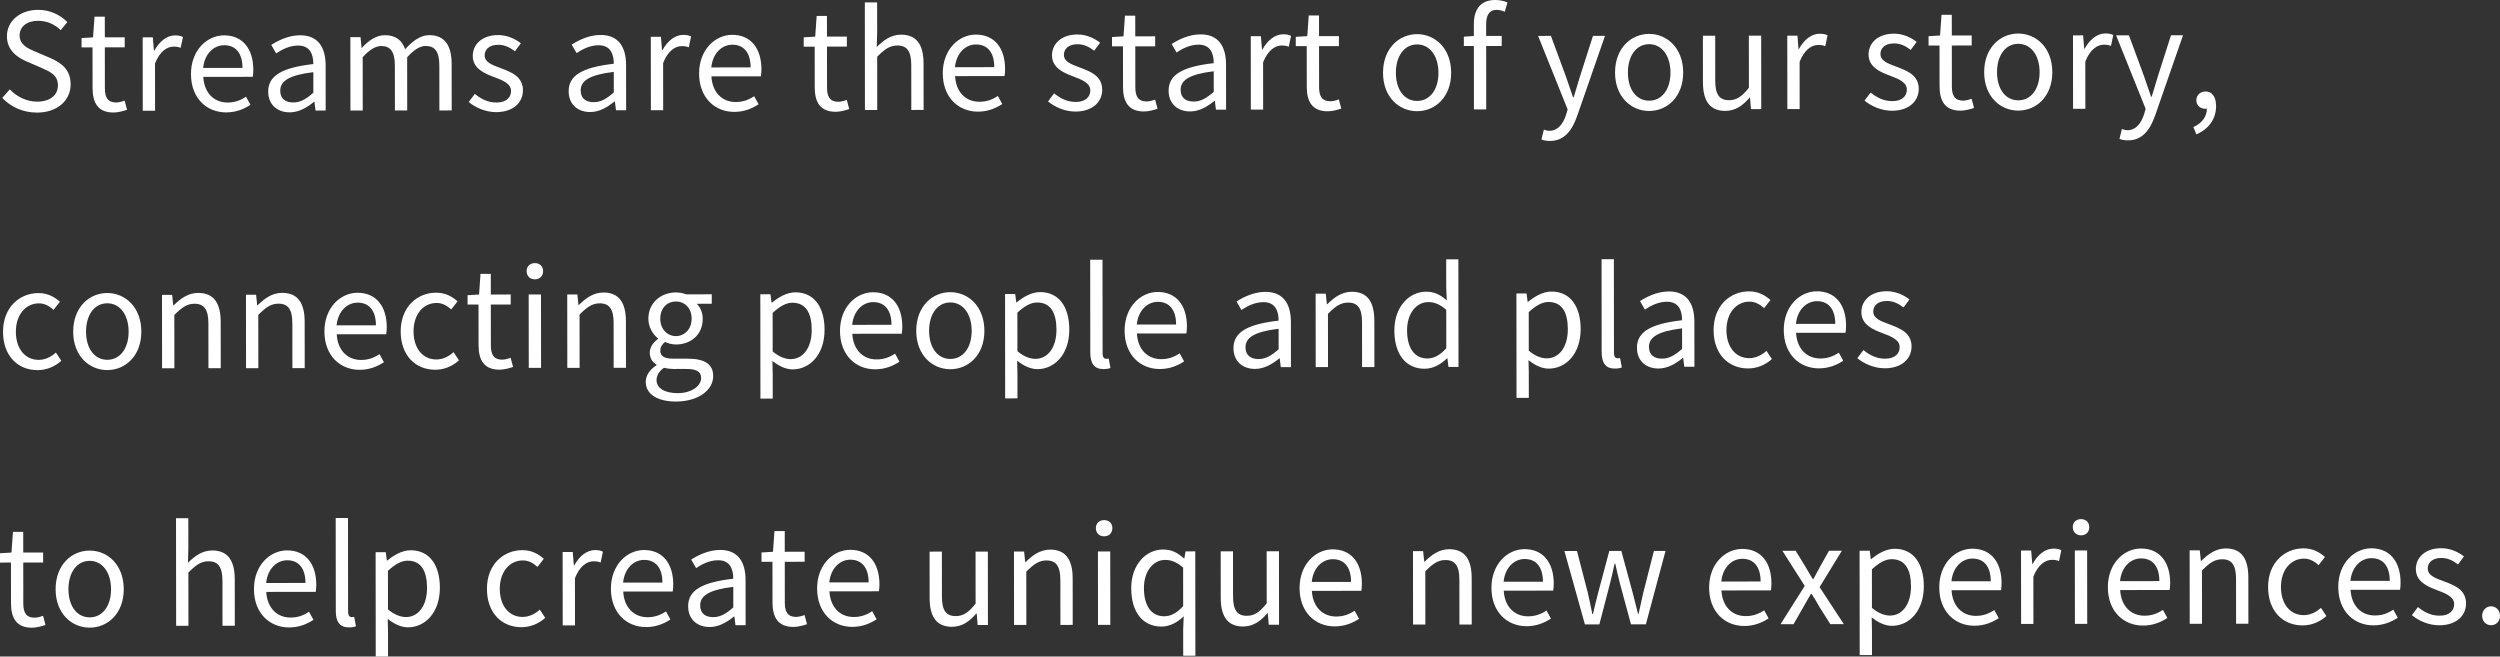 <?xml version="1.0" encoding="UTF-8"?>
<svg id="_ブランド" data-name="ブランド" xmlns="http://www.w3.org/2000/svg" width="388.271" height="101.969" viewBox="0 0 388.271 101.969">
  <rect x="0" y="0" width="388.271" height="101.969" fill="#333333" stroke="none"/>
  <path d="M8.997,13.263c0-1.575-1.114-2.078-2.563-2.727l-2.228-.963c-1.428-.607-3.129-1.698-3.132-3.944-.002-2.373,2.054-4.096,4.847-4.099,1.826-.002,3.444.773,4.537,1.906l-1.028,1.24c-.945-.881-2.079-1.447-3.507-1.445-1.743.002-2.876.885-2.875,2.271.002,1.491,1.346,2.056,2.544,2.559l2.205.942c1.785.775,3.173,1.824,3.175,4.112.003,2.436-2.011,4.369-5.224,4.373-2.184.002-4.054-.878-5.399-2.283l1.175-1.324c1.093,1.154,2.648,1.908,4.244,1.907,2.016-.002,3.231-1.011,3.229-2.523ZM14.369,7.358l.007,6.32c.002,2.268.823,3.799,3.259,3.797.692,0,1.447-.211,2.099-.422l-.38-1.427c-.377.147-.902.294-1.301.295-1.323.001-1.765-.796-1.766-2.203l-.007-6.362,3.086-.003v-1.554s-3.087.003-3.087.003l-.004-3.212h-1.596s-.228,3.214-.228,3.214l-1.784.106v1.449s1.701-.001,1.701-.001ZM26.947,7.24c.462,0,.735.041,1.112.188l.356-1.68c-.358-.188-.715-.251-1.219-.251-1.28.001-2.435.926-3.23,2.376h-.062l-.17-2.078h-1.575s.011,11.402.011,11.402l1.911-.002-.007-7.328c.754-1.954,1.929-2.626,2.873-2.627ZM29.661,11.5c-.003-3.695,2.492-6.007,5.138-6.01,2.897-.003,4.537,2.095,4.541,5.349,0,.42-.041.819-.083,1.092l-7.685.007c.128,2.436,1.621,3.988,3.783,3.986,1.113-.001,2.016-.338,2.854-.906l.694,1.259c-1.007.652-2.225,1.178-3.777,1.18-3.023.003-5.462-2.199-5.466-5.958ZM31.55,10.553l6.11-.006c-.003-2.289-1.054-3.526-2.839-3.524-1.616.001-3.043,1.305-3.271,3.53ZM48.663,9.948c-.002-1.47-.486-2.876-2.354-2.874-1.323.001-2.519.611-3.422,1.221l-.757-1.322c1.05-.673,2.665-1.494,4.492-1.496,2.771-.002,3.949,1.865,3.952,4.678l.007,7.013-1.575.002-.169-1.365h-.063c-1.091.904-2.37,1.64-3.777,1.642-1.91.002-3.34-1.172-3.342-3.23-.002-2.478,2.158-3.719,7.009-4.27ZM43.523,14.089c.002,1.302.883,1.826,2.018,1.825,1.112-.001,2.016-.527,3.126-1.515l-.003-3.191c-3.842.466-5.142,1.412-5.141,2.882ZM56.335,17.163l-.008-8.272c1.05-1.177,2.014-1.745,2.875-1.745,1.449-.001,2.122.9,2.124,3.042l.007,6.971,1.91-.002-.008-8.272c1.069-1.177,1.992-1.745,2.875-1.746,1.448-.001,2.121.901,2.123,3.042l.007,6.971,1.911-.002-.007-7.223c-.003-2.918-1.118-4.471-3.47-4.469-1.386.001-2.581.905-3.755,2.188-.465-1.343-1.41-2.182-3.153-2.181-1.364.001-2.56.864-3.546,1.957h-.063l-.169-1.659h-1.574s.011,11.402.011,11.402l1.91-.002ZM77.125,15.924c-1.365,0-2.395-.543-3.382-1.34l-.944,1.261c1.093.901,2.648,1.572,4.265,1.57,2.688-.003,4.155-1.537,4.153-3.385-.002-2.163-1.829-2.833-3.488-3.461-1.281-.481-2.457-.879-2.458-1.971,0-.882.67-1.638,2.118-1.64,1.008,0,1.806.418,2.584,1.005l.923-1.24c-.884-.692-2.123-1.279-3.529-1.277-2.479.002-3.945,1.432-3.943,3.237.002,1.932,1.744,2.707,3.341,3.293,1.261.482,2.604.984,2.605,2.16,0,.987-.732,1.786-2.244,1.787ZM95.325,9.901c-.002-1.47-.486-2.876-2.354-2.874-1.323.001-2.519.611-3.422,1.221l-.757-1.322c1.05-.673,2.665-1.494,4.492-1.496,2.771-.002,3.949,1.865,3.952,4.678l.007,7.013h-1.575s-.169-1.363-.169-1.363h-.063c-1.091.904-2.37,1.64-3.777,1.642-1.91.002-3.34-1.172-3.342-3.23-.002-2.478,2.158-3.719,7.009-4.27ZM90.186,14.042c.002,1.302.883,1.826,2.018,1.825,1.112-.001,2.016-.527,3.126-1.515l-.003-3.191c-3.842.466-5.142,1.412-5.141,2.882ZM102.997,17.116l-.007-7.328c.754-1.953,1.929-2.626,2.874-2.627.462,0,.734.042,1.113.188l.355-1.68c-.357-.188-.715-.251-1.219-.25-1.281.001-2.435.926-3.23,2.376h-.063l-.17-2.079h-1.574s.011,11.402.011,11.402l1.91-.002ZM117.127,14.939l.693,1.259c-1.007.652-2.223,1.178-3.777,1.18-3.023.003-5.462-2.199-5.466-5.958-.003-3.695,2.493-6.007,5.139-6.01,2.897-.003,4.537,2.095,4.541,5.35,0,.42-.041.819-.083,1.092l-7.685.008c.128,2.436,1.62,3.988,3.783,3.985,1.112,0,2.016-.338,2.854-.906ZM110.468,10.474l6.109-.006c-.003-2.289-1.054-3.526-2.838-3.524-1.617.002-3.044,1.305-3.271,3.531ZM126.528,7.245l.007,6.32c.002,2.268.822,3.799,3.258,3.797.693,0,1.448-.211,2.099-.422l-.378-1.427c-.379.147-.903.295-1.303.295-1.322.001-1.765-.796-1.766-2.203l-.007-6.362,3.087-.003v-1.554s-3.088.003-3.088.003l-.004-3.212h-1.596s-.227,3.214-.227,3.214l-1.785.106v1.449s1.702-.001,1.702-.001ZM143.436,9.853c-.003-2.918-1.097-4.471-3.49-4.469-1.554.002-2.729.864-3.777,1.915l.062-2.352-.005-4.577-1.911.002.017,16.713,1.911-.002-.008-8.272c1.153-1.156,1.95-1.745,3.126-1.746,1.512-.002,2.164.9,2.166,3.042l.007,6.971,1.91-.002-.007-7.223ZM156.017,11.813l-7.685.008c.128,2.436,1.621,3.988,3.783,3.985,1.113,0,2.016-.338,2.854-.906l.694,1.259c-1.007.652-2.225,1.178-3.777,1.18-3.023.003-5.462-2.199-5.466-5.958-.003-3.695,2.492-6.007,5.138-6.01,2.897-.003,4.537,2.095,4.541,5.35,0,.42-.041.819-.083,1.092ZM154.42,10.43c-.003-2.289-1.054-3.526-2.839-3.525-1.616.002-3.043,1.305-3.271,3.531l6.11-.006ZM171.181,13.94c-.002-2.163-1.83-2.833-3.488-3.461-1.282-.481-2.458-.879-2.459-1.971,0-.882.67-1.638,2.119-1.64,1.008,0,1.806.418,2.583,1.005l.923-1.24c-.882-.692-2.122-1.279-3.529-1.277-2.477.002-3.945,1.432-3.943,3.237.002,1.932,1.745,2.707,3.342,3.293,1.261.482,2.604.984,2.605,2.16,0,.987-.733,1.785-2.245,1.787-1.364.001-2.393-.543-3.381-1.34l-.943,1.261c1.093.902,2.646,1.572,4.264,1.571,2.688-.003,4.155-1.537,4.153-3.385ZM177.674,17.314c.693,0,1.448-.211,2.099-.422l-.378-1.427c-.379.147-.903.295-1.303.295-1.322.001-1.765-.796-1.766-2.203l-.007-6.362,3.087-.003v-1.554s-3.088.003-3.088.003l-.004-3.212-1.596.002-.227,3.212-1.785.107v1.449s1.702-.002,1.702-.002l.007,6.32c.002,2.268.822,3.8,3.258,3.797ZM190.419,17.028l-1.574.002-.169-1.365h-.062c-1.091.904-2.371,1.64-3.777,1.642-1.911.002-3.341-1.172-3.343-3.23-.002-2.478,2.159-3.719,7.009-4.27-.002-1.47-.485-2.876-2.354-2.874-1.322.001-2.519.611-3.421,1.221l-.757-1.322c1.048-.673,2.664-1.494,4.49-1.495,2.771-.003,3.949,1.864,3.952,4.678l.007,7.013ZM188.506,14.258l-.003-3.191c-3.841.466-5.143,1.412-5.142,2.882.002,1.302.885,1.826,2.018,1.825,1.113,0,2.016-.527,3.127-1.515ZM196.061,7.7h-.062l-.17-2.079-1.575.002.011,11.401,1.911-.002-.007-7.328c.754-1.954,1.929-2.626,2.873-2.627.462,0,.735.041,1.112.188l.356-1.68c-.358-.189-.715-.251-1.219-.251-1.28.001-2.435.926-3.23,2.376ZM202.954,13.488c.002,2.268.823,3.799,3.259,3.797.692,0,1.447-.211,2.099-.422l-.38-1.428c-.377.147-.902.295-1.301.295-1.323.001-1.765-.796-1.766-2.203l-.007-6.362,3.086-.003v-1.554s-3.087.003-3.087.003l-.004-3.212h-1.596s-.228,3.214-.228,3.214l-1.784.107v1.449s1.701-.001,1.701-.001l.007,6.32ZM220.094,17.271c-2.793.003-5.294-2.178-5.298-5.958-.003-3.8,2.492-6.007,5.285-6.01,2.792-.002,5.294,2.199,5.297,6,.004,3.779-2.492,5.966-5.284,5.968ZM220.092,15.675c1.973-.002,3.314-1.746,3.312-4.37-.002-2.625-1.348-4.408-3.32-4.406-1.975.002-3.295,1.788-3.293,4.413.003,2.625,1.327,4.366,3.302,4.364ZM233.228,7.138v-1.554s-2.415.002-2.415.002l-.002-1.806c-.002-1.47.522-2.247,1.614-2.248.398,0,.861.104,1.281.292l.418-1.449C233.6.146,232.906,0,232.213,0c-2.268.002-3.315,1.452-3.312,3.762l.002,1.827-1.555.106v1.449s1.556-.001,1.556-.001l.01,9.847,1.91-.002-.01-9.847,2.414-.002ZM243.215,17.857c-.461,1.407-1.278,2.458-2.58,2.459-.294,0-.63-.104-.86-.188l-.378,1.533c.357.146.799.23,1.344.229,2.268-.002,3.464-1.725,4.238-3.973l4.292-12.35-1.868.002-2.031,6.343c-.313,1.008-.648,2.164-.963,3.192h-.104c-.358-1.028-.758-2.204-1.095-3.19l-2.337-6.338-1.995.002,4.589,11.417-.251.861ZM250.831,11.277c-.003-3.8,2.492-6.007,5.285-6.01,2.792-.003,5.294,2.199,5.297,6,.004,3.779-2.492,5.965-5.284,5.968-2.793.003-5.294-2.178-5.298-5.958ZM252.825,11.275c.003,2.625,1.327,4.366,3.302,4.364,1.973-.002,3.314-1.746,3.312-4.371-.002-2.625-1.348-4.408-3.32-4.406-1.975.002-3.295,1.788-3.293,4.413ZM267.951,17.223c1.574-.001,2.708-.822,3.777-2.062h.062l.148,1.785,1.596-.002-.011-11.401-1.911.002.008,8.083c-1.091,1.366-1.908,1.934-3.084,1.935-1.512.001-2.143-.901-2.145-3.021l-.007-6.992-1.911.002.007,7.223c.003,2.897,1.076,4.45,3.47,4.448ZM279.501,16.938l-.007-7.328c.754-1.953,1.929-2.626,2.873-2.627.462,0,.735.042,1.112.188l.356-1.68c-.358-.188-.715-.251-1.219-.25-1.28,0-2.435.926-3.23,2.375h-.062l-.17-2.078h-1.575s.011,11.402.011,11.402l1.911-.002ZM293.904,15.706c-1.364.001-2.393-.543-3.381-1.34l-.943,1.261c1.093.902,2.646,1.572,4.264,1.571,2.688-.003,4.155-1.537,4.153-3.385-.002-2.163-1.83-2.833-3.488-3.461-1.282-.481-2.458-.879-2.459-1.971,0-.882.67-1.638,2.119-1.64,1.008,0,1.806.418,2.583,1.005l.923-1.24c-.882-.692-2.122-1.279-3.529-1.277-2.477.002-3.945,1.432-3.943,3.237.002,1.932,1.745,2.707,3.342,3.293,1.261.482,2.604.984,2.605,2.16,0,.987-.733,1.785-2.245,1.787ZM301.232,13.389c.002,2.268.822,3.8,3.258,3.797.693,0,1.448-.211,2.099-.422l-.378-1.427c-.379.147-.903.295-1.303.295-1.322.001-1.765-.796-1.766-2.203l-.007-6.362,3.087-.003v-1.554s-3.088.003-3.088.003l-.004-3.212-1.596.002-.227,3.212-1.785.107v1.449s1.702-.002,1.702-.002l.007,6.32ZM313.457,17.177c-2.792.003-5.294-2.178-5.298-5.958-.003-3.8,2.493-6.007,5.285-6.01,2.793-.003,5.294,2.199,5.297,6,.004,3.779-2.491,5.965-5.284,5.968ZM316.769,11.211c-.002-2.625-1.348-4.408-3.322-4.406-1.973.002-3.294,1.788-3.292,4.413.003,2.625,1.328,4.366,3.301,4.364,1.975-.002,3.316-1.746,3.313-4.371ZM328.208,5.447c-.357-.188-.715-.251-1.219-.251-1.281.001-2.435.926-3.23,2.376h-.063l-.17-2.079-1.574.002.011,11.401,1.91-.002-.007-7.328c.754-1.954,1.929-2.626,2.874-2.627.462,0,.734.041,1.113.188l.355-1.68ZM335.144,11.823c-.314,1.008-.649,2.163-.963,3.192h-.105c-.357-1.029-.758-2.204-1.095-3.19l-2.336-6.338-1.994.002,4.587,11.417-.251.861c-.459,1.407-1.277,2.458-2.579,2.459-.294,0-.63-.104-.861-.188l-.376,1.533c.356.146.797.23,1.344.229,2.268-.002,3.463-1.725,4.236-3.973l4.293-12.35h-1.869s-2.03,6.345-2.03,6.345ZM340.654,19.732l.462,1.133c1.891-.8,3.064-2.375,3.062-4.391-.002-1.407-.611-2.267-1.619-2.266-.777,0-1.449.526-1.448,1.345,0,.882.673,1.343,1.408,1.342.084,0,.147,0,.231-.021.002,1.239-.774,2.268-2.097,2.857ZM6.051,47.114c.902,0,1.597.418,2.269,1.005l.985-1.261c-.819-.713-1.85-1.342-3.34-1.34-2.919.003-5.499,2.21-5.495,6.011.004,3.779,2.337,5.96,5.36,5.957,1.364,0,2.666-.527,3.693-1.452l-.841-1.28c-.713.651-1.637,1.135-2.687,1.136-2.1.002-3.529-1.739-3.531-4.364-.003-2.625,1.507-4.411,3.586-4.413ZM21.95,51.507c.004,3.779-2.492,5.965-5.285,5.968-2.792.003-5.293-2.178-5.297-5.958-.004-3.8,2.492-6.007,5.284-6.01,2.793-.003,5.294,2.199,5.298,6ZM19.978,51.509c-.003-2.625-1.349-4.408-3.323-4.406-1.973.002-3.294,1.788-3.291,4.413.002,2.625,1.327,4.366,3.3,4.364,1.975-.002,3.316-1.746,3.314-4.371ZM30.199,47.174c1.512-.001,2.163.901,2.165,3.042l.008,6.971,1.911-.002-.008-7.223c-.003-2.918-1.097-4.471-3.49-4.469-1.554.001-2.729.864-3.819,1.936h-.063l-.169-1.638-1.574.002.012,11.401,1.91-.002-.009-8.272c1.154-1.156,1.951-1.745,3.127-1.746ZM40.113,48.907c1.154-1.156,1.951-1.745,3.127-1.746,1.512-.001,2.163.901,2.165,3.042l.008,6.971,1.911-.002-.008-7.223c-.003-2.918-1.097-4.471-3.49-4.469-1.554.001-2.729.864-3.819,1.936h-.063l-.169-1.637h-1.574s.012,11.402.012,11.402l1.91-.002-.009-8.272ZM59.629,56.257c-1.008.652-2.224,1.178-3.778,1.18-3.023.003-5.461-2.199-5.465-5.958-.004-3.695,2.492-6.007,5.138-6.01,2.897-.003,4.538,2.095,4.541,5.35,0,.42-.041.819-.083,1.092l-7.685.008c.129,2.436,1.62,3.988,3.783,3.985,1.112,0,2.016-.338,2.854-.906l.694,1.259ZM52.275,50.532l6.109-.006c-.003-2.289-1.054-3.526-2.838-3.524-1.617.001-3.044,1.305-3.271,3.531ZM67.756,55.829c-2.1.002-3.529-1.739-3.531-4.364-.003-2.625,1.507-4.411,3.586-4.413.902,0,1.597.418,2.269,1.005l.985-1.261c-.819-.713-1.85-1.342-3.34-1.34-2.919.003-5.499,2.21-5.495,6.01.004,3.779,2.337,5.961,5.36,5.958,1.364,0,2.666-.527,3.693-1.452l-.841-1.28c-.713.652-1.637,1.136-2.687,1.137ZM79.684,56.992l-.378-1.427c-.379.147-.903.295-1.303.295-1.322.001-1.765-.796-1.766-2.203l-.007-6.362,3.087-.003v-1.554s-3.088.003-3.088.003l-.004-3.212h-1.596s-.227,3.214-.227,3.214l-1.785.107v1.449s1.702-.002,1.702-.002l.007,6.32c.002,2.268.822,3.8,3.258,3.797.693,0,1.449-.211,2.099-.422ZM83.073,43.383c.756,0,1.28-.505,1.279-1.282,0-.735-.525-1.238-1.281-1.238-.756,0-1.28.505-1.279,1.24,0,.777.525,1.28,1.281,1.279ZM82.122,57.137h1.91s-.012-11.402-.012-11.402h-1.91s.012,11.402.012,11.402ZM95.308,57.124l1.911-.002-.008-7.223c-.003-2.918-1.097-4.471-3.49-4.468-1.554.001-2.729.863-3.819,1.935h-.063s-.169-1.637-.169-1.637h-1.574s.012,11.402.012,11.402l1.91-.002-.009-8.272c1.154-1.156,1.951-1.745,3.127-1.746,1.512-.001,2.163.9,2.165,3.042l.008,6.971ZM104.994,62.363c-2.792.003-4.704-1.087-4.706-3.061,0-.966.607-1.89,1.677-2.584v-.084c-.608-.356-1.05-.965-1.051-1.868,0-.945.69-1.702,1.278-2.122v-.084c-.757-.608-1.493-1.699-1.494-3.064-.003-2.499,1.97-4.075,4.278-4.078.631,0,1.198.146,1.597.292l3.969-.004v1.47s-2.329.002-2.329.002c.546.524.926,1.364.927,2.351.002,2.436-1.844,3.97-4.154,3.972-.566,0-1.196-.146-1.701-.397-.419.357-.734.735-.733,1.365,0,.735.464,1.238,1.996,1.237l2.226-.002c2.646-.003,3.99.835,3.992,2.704.002,2.121-2.243,3.95-5.771,3.953ZM102.546,49.495c0,1.659,1.115,2.708,2.438,2.706,1.303,0,2.435-1.052,2.434-2.711-.002-1.659-1.095-2.665-2.438-2.664-1.344.001-2.435.989-2.433,2.669ZM108.896,58.706c0-1.05-.82-1.406-2.332-1.404l-1.974.002c-.42,0-.966-.062-1.47-.188-.819.589-1.154,1.261-1.154,1.933.002,1.218,1.242,2.014,3.3,2.012,2.184-.002,3.631-1.159,3.63-2.355ZM128.061,51.212c.004,3.905-2.323,6.154-4.948,6.157-1.028,0-2.121-.481-3.15-1.319l.043,1.994.004,3.863-1.91.002-.016-16.209h1.574s.169,1.3.169,1.3h.063c1.027-.841,2.308-1.598,3.63-1.6,2.939-.003,4.538,2.305,4.541,5.812ZM126.066,51.235c-.002-2.52-.844-4.219-3.006-4.217-.967,0-1.952.548-3.064,1.578l.006,5.984c1.03.881,2.038,1.195,2.794,1.194,1.89-.002,3.273-1.704,3.271-4.539ZM140.136,50.738c0,.42-.041.819-.083,1.092l-7.685.008c.129,2.436,1.621,3.988,3.783,3.985,1.113,0,2.016-.338,2.854-.906l.695,1.259c-1.008.652-2.226,1.178-3.778,1.18-3.023.003-5.461-2.199-5.465-5.958-.004-3.695,2.491-6.007,5.137-6.01,2.897-.003,4.538,2.095,4.541,5.35ZM138.456,50.445c-.003-2.289-1.054-3.526-2.839-3.524-1.616.002-3.043,1.305-3.271,3.531l6.11-.006ZM147.599,57.344c-2.792.002-5.293-2.178-5.297-5.958-.004-3.8,2.492-6.008,5.284-6.01,2.793-.003,5.294,2.199,5.298,6,.004,3.779-2.492,5.965-5.285,5.968ZM147.597,55.749c1.975-.002,3.316-1.746,3.314-4.371-.003-2.625-1.349-4.408-3.323-4.406-1.973.002-3.294,1.788-3.291,4.412.002,2.625,1.327,4.366,3.3,4.364ZM158.019,61.869l-1.91.002-.016-16.209h1.574s.169,1.3.169,1.3h.063c1.027-.841,2.308-1.598,3.63-1.6,2.939-.003,4.538,2.305,4.541,5.812.004,3.905-2.323,6.154-4.948,6.157-1.028,0-2.121-.481-3.15-1.32l.043,1.995.004,3.863ZM158.006,48.557l.006,5.984c1.03.881,2.038,1.195,2.794,1.194,1.89-.001,3.273-1.704,3.271-4.538-.002-2.52-.844-4.22-3.006-4.217-.967,0-1.952.548-3.064,1.578ZM172.462,57.151l-.274-1.469c-.21.042-.294.042-.399.042-.293,0-.545-.23-.546-.818l-.015-14.571-1.911.002.015,14.445c.002,1.617.591,2.54,2.019,2.539.524,0,.84-.064,1.112-.169ZM174.661,51.354c-.004-3.695,2.492-6.007,5.138-6.01,2.897-.003,4.538,2.095,4.541,5.35,0,.42-.041.819-.083,1.092l-7.685.008c.129,2.436,1.62,3.988,3.783,3.985,1.112,0,2.016-.338,2.854-.906l.694,1.259c-1.008.652-2.224,1.178-3.778,1.18-3.023.003-5.461-2.199-5.465-5.958ZM176.551,50.407l6.109-.006c-.003-2.289-1.054-3.526-2.838-3.524-1.617.002-3.044,1.305-3.271,3.531ZM200.487,50.005l.008,7.013h-1.574s-.17-1.363-.17-1.363h-.062c-1.091.904-2.371,1.64-3.777,1.642-1.911.002-3.34-1.172-3.343-3.23-.002-2.478,2.16-3.718,7.009-4.269,0-1.47-.485-2.876-2.354-2.874-1.322,0-2.519.611-3.421,1.221l-.757-1.322c1.048-.673,2.664-1.493,4.49-1.495,2.771-.003,3.949,1.865,3.952,4.678ZM198.582,54.249l-.004-3.191c-3.841.466-5.143,1.412-5.142,2.881.002,1.302.885,1.826,2.018,1.825,1.113,0,2.016-.527,3.128-1.515ZM209.954,45.313c-1.554.001-2.729.864-3.819,1.936h-.062l-.169-1.637h-1.575s.012,11.402.012,11.402l1.911-.002-.009-8.272c1.153-1.156,1.95-1.745,3.126-1.746,1.512-.002,2.164.9,2.166,3.042l.008,6.971,1.91-.002-.008-7.223c-.003-2.918-1.097-4.471-3.49-4.469ZM221.265,57.27c-2.855.003-4.705-2.158-4.709-5.958-.004-3.695,2.324-6.007,4.928-6.01,1.344-.001,2.205.501,3.214,1.34l-.086-1.974-.005-4.388,1.891-.002.018,16.713h-1.555s-.17-1.342-.17-1.342h-.062c-.901.883-2.098,1.619-3.463,1.62ZM221.683,55.674c1.051,0,1.975-.527,2.938-1.578l-.007-5.984c-.987-.86-1.849-1.195-2.793-1.194-1.848.002-3.294,1.767-3.291,4.371.002,2.75,1.137,4.387,3.152,4.385ZM235.528,61.791l-.016-16.209,1.574-.002.169,1.302h.063c1.027-.841,2.308-1.598,3.63-1.6,2.939-.003,4.538,2.305,4.541,5.812.004,3.905-2.323,6.154-4.948,6.157-1.028,0-2.121-.48-3.15-1.319l.043,1.995.004,3.863-1.91.002ZM237.426,48.478l.006,5.984c1.03.881,2.038,1.195,2.794,1.194,1.89-.002,3.273-1.704,3.271-4.539-.002-2.52-.844-4.219-3.006-4.217-.967,0-1.952.548-3.064,1.578ZM248.751,54.702c.002,1.617.591,2.54,2.019,2.539.524,0,.84-.063,1.112-.169l-.274-1.469c-.21.042-.294.042-.399.042-.293,0-.545-.23-.546-.818l-.015-14.571h-1.911s.015,14.447.015,14.447ZM263.149,49.942l.008,7.013h-1.574s-.17-1.363-.17-1.363h-.062c-1.091.904-2.371,1.64-3.777,1.642-1.911.002-3.34-1.172-3.343-3.23-.002-2.478,2.16-3.718,7.009-4.269,0-1.47-.485-2.876-2.354-2.874-1.322,0-2.519.611-3.421,1.221l-.757-1.322c1.048-.673,2.664-1.493,4.49-1.495,2.771-.003,3.949,1.865,3.952,4.678ZM261.244,54.186l-.004-3.191c-3.841.466-5.143,1.412-5.142,2.881.002,1.302.885,1.826,2.018,1.825,1.113,0,2.016-.527,3.128-1.515ZM271.661,55.624c-2.1.002-3.529-1.739-3.531-4.363-.003-2.625,1.507-4.411,3.585-4.413.903,0,1.597.418,2.269,1.006l.986-1.261c-.82-.713-1.85-1.342-3.341-1.34-2.918.003-5.497,2.21-5.493,6.011.004,3.779,2.336,5.96,5.359,5.958,1.365-.001,2.665-.528,3.693-1.453l-.841-1.28c-.713.651-1.637,1.135-2.687,1.136ZM286.712,50.59c0,.42-.041.819-.083,1.092l-7.685.008c.129,2.436,1.621,3.988,3.783,3.986,1.113-.001,2.016-.338,2.854-.906l.695,1.259c-1.008.652-2.226,1.178-3.778,1.18-3.023.003-5.461-2.199-5.465-5.958-.004-3.695,2.491-6.007,5.137-6.01,2.897-.003,4.538,2.095,4.541,5.349ZM285.032,50.298c-.003-2.289-1.054-3.526-2.839-3.524-1.616.001-3.043,1.305-3.271,3.53l6.11-.006ZM292.786,55.708c-1.364.001-2.393-.543-3.381-1.34l-.943,1.261c1.093.901,2.646,1.572,4.264,1.57,2.688-.003,4.155-1.537,4.153-3.385-.002-2.163-1.83-2.833-3.488-3.46-1.282-.482-2.458-.879-2.459-1.971,0-.882.67-1.639,2.119-1.64,1.008,0,1.806.418,2.583,1.005l.923-1.24c-.882-.692-2.122-1.279-3.529-1.277-2.477.002-3.945,1.432-3.943,3.237.002,1.932,1.746,2.707,3.342,3.293,1.261.481,2.604.984,2.605,2.16,0,.987-.733,1.786-2.245,1.787ZM5.385,95.933c-1.322.001-1.764-.796-1.766-2.203l-.006-6.362,3.087-.003-.002-1.554-3.087.003-.003-3.212h-1.596s-.228,3.214-.228,3.214l-1.785.107.002,1.449,1.701-.002.006,6.32c.002,2.268.822,3.799,3.258,3.797.693,0,1.449-.211,2.1-.422l-.379-1.427c-.379.147-.903.295-1.303.295ZM19.219,91.51c.004,3.779-2.492,5.965-5.285,5.968-2.792.003-5.293-2.178-5.297-5.958-.004-3.8,2.493-6.007,5.285-6.01,2.793-.003,5.293,2.199,5.297,6ZM17.246,91.512c-.003-2.625-1.349-4.408-3.323-4.406-1.973.002-3.294,1.788-3.291,4.413s1.327,4.366,3.3,4.364c1.975-.002,3.317-1.746,3.314-4.371ZM32.969,85.492c-1.554.001-2.729.863-3.777,1.914l.06-2.352-.005-4.577-1.91.002.018,16.713,1.91-.002-.009-8.272c1.154-1.156,1.951-1.745,3.127-1.746,1.512-.001,2.163.9,2.166,3.042l.007,6.971h1.911s-.008-7.224-.008-7.224c-.003-2.918-1.096-4.471-3.489-4.469ZM49.122,90.829c0,.42-.041.819-.083,1.092l-7.685.007c.129,2.436,1.62,3.988,3.783,3.986,1.112-.001,2.016-.338,2.854-.906l.694,1.259c-1.008.652-2.224,1.178-3.778,1.18-3.023.003-5.461-2.199-5.465-5.958-.004-3.695,2.493-6.007,5.139-6.01,2.897-.003,4.537,2.095,4.54,5.349ZM47.442,90.537c-.003-2.289-1.054-3.526-2.838-3.524-1.617.001-3.043,1.305-3.271,3.53l6.109-.006ZM54.609,95.842c-.295,0-.547-.23-.548-.818l-.015-14.571-1.91.002.015,14.445c.002,1.617.591,2.54,2.019,2.539.525,0,.84-.064,1.113-.169l-.275-1.47c-.21.042-.294.042-.398.042ZM68.316,91.272c.004,3.905-2.325,6.154-4.949,6.157-1.029,0-2.122-.48-3.151-1.319l.045,1.995.004,3.863h-1.911s-.017-16.208-.017-16.208h1.575s.169,1.3.169,1.3h.062c1.028-.841,2.309-1.598,3.632-1.6,2.939-.003,4.537,2.305,4.541,5.812ZM66.321,91.295c-.003-2.52-.845-4.219-3.008-4.217-.965,0-1.951.548-3.062,1.578l.006,5.984c1.029.88,2.037,1.194,2.793,1.194,1.89-.002,3.274-1.704,3.271-4.539ZM81.151,95.815c-2.1.002-3.528-1.739-3.531-4.364s1.507-4.411,3.586-4.413c.902,0,1.597.418,2.269,1.006l.985-1.261c-.819-.713-1.849-1.342-3.339-1.34-2.919.003-5.5,2.21-5.496,6.01.004,3.779,2.337,5.96,5.36,5.958,1.364-.001,2.666-.528,3.693-1.453l-.841-1.28c-.713.651-1.637,1.135-2.687,1.137ZM89.187,87.808h-.063l-.17-2.079-1.574.002.012,11.401,1.91-.002-.008-7.328c.754-1.954,1.929-2.626,2.874-2.627.462,0,.734.041,1.114.188l.354-1.68c-.356-.188-.714-.251-1.218-.251-1.281.001-2.435.926-3.231,2.376ZM104.56,90.773c0,.42-.041.819-.083,1.092l-7.685.007c.129,2.436,1.62,3.988,3.783,3.986,1.112-.001,2.016-.338,2.854-.906l.694,1.259c-1.008.652-2.224,1.178-3.778,1.18-3.023.003-5.461-2.199-5.465-5.958-.004-3.695,2.493-6.007,5.139-6.01,2.897-.003,4.537,2.095,4.54,5.349ZM102.88,90.481c-.003-2.289-1.054-3.526-2.838-3.524-1.617.001-3.043,1.305-3.271,3.53l6.109-.006ZM115.793,90.09l.008,7.013h-1.574s-.17-1.363-.17-1.363h-.062c-1.091.904-2.371,1.64-3.777,1.642-1.911.002-3.34-1.172-3.342-3.23-.003-2.478,2.159-3.719,7.008-4.27,0-1.47-.485-2.876-2.354-2.874-1.322.001-2.519.611-3.42,1.221l-.758-1.322c1.048-.673,2.665-1.494,4.491-1.496,2.771-.002,3.949,1.865,3.951,4.678ZM113.888,94.333l-.003-3.191c-3.842.466-5.144,1.412-5.143,2.882.002,1.302.885,1.826,2.018,1.825,1.113-.001,2.016-.527,3.128-1.515ZM123.654,95.814c-1.323.001-1.764-.796-1.766-2.203l-.006-6.362,3.086-.003-.002-1.554-3.086.003-.003-3.212h-1.596s-.229,3.214-.229,3.214l-1.784.107.002,1.449h1.7s.006,6.318.006,6.318c.002,2.268.823,3.799,3.259,3.797.692,0,1.448-.211,2.1-.422l-.381-1.428c-.377.147-.902.295-1.301.295ZM136.585,90.741c0,.42-.041.819-.083,1.092l-7.685.007c.129,2.436,1.62,3.988,3.783,3.986,1.112-.001,2.016-.338,2.854-.906l.694,1.259c-1.008.652-2.224,1.178-3.778,1.18-3.023.003-5.461-2.199-5.465-5.958-.004-3.695,2.493-6.007,5.139-6.01,2.897-.003,4.537,2.095,4.54,5.349ZM134.905,90.449c-.003-2.289-1.054-3.526-2.838-3.524-1.617.001-3.043,1.305-3.271,3.53l6.109-.006ZM151.512,85.667l.008,8.083c-1.09,1.366-1.909,1.934-3.085,1.935-1.512.001-2.143-.901-2.145-3.021l-.007-6.992-1.91.002.007,7.223c.003,2.897,1.075,4.45,3.469,4.448,1.575-.001,2.707-.821,3.777-2.062h.063l.148,1.785h1.596s-.012-11.402-.012-11.402l-1.91.002ZM163.104,85.361c-1.554.001-2.729.863-3.819,1.936h-.063l-.17-1.638h-1.574s.012,11.402.012,11.402l1.91-.002-.009-8.272c1.154-1.156,1.951-1.745,3.127-1.746,1.512-.001,2.163.901,2.166,3.042l.007,6.971,1.911-.002-.008-7.223c-.003-2.918-1.096-4.471-3.489-4.469ZM170.518,85.647l.012,11.401,1.91-.002-.012-11.401-1.91.002ZM171.479,80.775c-.756,0-1.28.505-1.279,1.24,0,.777.526,1.28,1.282,1.28.756,0,1.279-.505,1.278-1.282,0-.735-.525-1.238-1.281-1.237ZM185.635,85.632l.017,16.209-1.889.002-.005-4.052.082-2.079c-.923.904-2.119,1.598-3.441,1.599-2.855.003-4.705-2.158-4.709-5.958-.004-3.695,2.324-6.007,4.928-6.01,1.322-.001,2.268.48,3.255,1.382h.063l.188-1.092,1.512-.002ZM183.755,94.137l-.006-5.984c-.988-.86-1.85-1.195-2.795-1.194-1.848.002-3.295,1.767-3.292,4.371.003,2.75,1.139,4.387,3.154,4.385,1.049,0,1.973-.527,2.938-1.578ZM196.723,85.621l.008,8.083c-1.09,1.366-1.908,1.934-3.084,1.935-1.512.001-2.143-.901-2.145-3.021l-.007-6.992-1.911.002.007,7.223c.003,2.897,1.076,4.45,3.47,4.448,1.574-.001,2.708-.821,3.777-2.062h.062l.149,1.785h1.596s-.012-11.402-.012-11.402l-1.911.002ZM211.512,90.666c0,.42-.041.819-.083,1.092l-7.685.008c.129,2.436,1.621,3.988,3.783,3.985,1.113,0,2.016-.338,2.854-.905l.695,1.259c-1.008.652-2.226,1.178-3.778,1.18-3.023.003-5.461-2.199-5.465-5.958-.004-3.695,2.492-6.007,5.138-6.01,2.897-.003,4.537,2.095,4.54,5.349ZM209.832,90.374c-.003-2.289-1.054-3.526-2.839-3.525-1.616.002-3.042,1.305-3.271,3.531l6.11-.006ZM225.073,85.298c-1.554.001-2.729.864-3.819,1.936h-.062l-.17-1.637h-1.575s.012,11.402.012,11.402l1.911-.002-.009-8.272c1.153-1.156,1.95-1.745,3.126-1.746,1.512-.001,2.164.901,2.167,3.042l.007,6.971,1.91-.002-.008-7.223c-.003-2.918-1.096-4.471-3.489-4.469ZM241.311,90.636c0,.42-.041.819-.083,1.092l-7.685.008c.129,2.436,1.621,3.988,3.783,3.985,1.113,0,2.016-.338,2.854-.906l.695,1.259c-1.008.652-2.226,1.178-3.778,1.18-3.023.003-5.461-2.199-5.465-5.958-.004-3.695,2.492-6.007,5.138-6.01,2.897-.003,4.537,2.095,4.54,5.35ZM239.631,90.344c-.003-2.289-1.054-3.526-2.839-3.524-1.616.001-3.042,1.305-3.271,3.531l6.11-.006ZM255.192,92.155c-.251,1.092-.459,2.121-.71,3.192h-.084c-.274-1.071-.527-2.099-.802-3.19l-1.791-6.591-1.868.002-1.757,6.595c-.294,1.071-.523,2.121-.774,3.192h-.105c-.21-1.07-.442-2.099-.675-3.19l-1.707-6.591-1.952.002,3.182,11.398,2.246-.002,1.589-6.111c.294-1.092.523-2.163.774-3.318h.105c.273,1.155.484,2.204.779,3.275l1.666,6.15,2.309-.002,3.055-11.404-1.807.002-1.673,6.594ZM275.12,90.602c0,.42-.041.819-.083,1.092l-7.685.008c.129,2.436,1.62,3.988,3.783,3.985,1.112,0,2.016-.338,2.854-.905l.694,1.259c-1.008.652-2.224,1.178-3.778,1.18-3.023.003-5.461-2.199-5.465-5.958-.004-3.695,2.493-6.007,5.139-6.01,2.897-.003,4.537,2.095,4.54,5.349ZM273.44,90.31c-.003-2.289-1.054-3.526-2.838-3.524-1.617.001-3.043,1.305-3.271,3.53l6.109-.006ZM286.057,85.531l-1.995.002-1.404,2.5c-.336.651-.671,1.281-1.027,1.912h-.084c-.378-.629-.777-1.259-1.135-1.91l-1.536-2.497-2.057.002,3.47,5.456-3.753,5.945,2.016-.002,1.53-2.668c.397-.693.776-1.387,1.174-2.038h.105c.421.65.841,1.343,1.219,2.035l1.683,2.665,2.1-.002-3.764-5.749,3.459-5.651ZM298.787,91.041c.004,3.905-2.324,6.154-4.949,6.157-1.028,0-2.121-.481-3.149-1.32l.043,1.995.004,3.863-1.91.002-.017-16.209h1.574s.169,1.3.169,1.3h.063c1.027-.841,2.309-1.598,3.631-1.599,2.939-.003,4.537,2.305,4.541,5.812ZM296.793,91.063c-.003-2.52-.845-4.22-3.007-4.217-.967,0-1.952.548-3.064,1.578l.006,5.984c1.03.881,2.038,1.195,2.794,1.194,1.89-.002,3.274-1.704,3.271-4.538ZM310.861,90.566c0,.42-.041.819-.083,1.092l-7.685.008c.129,2.435,1.621,3.987,3.783,3.985,1.113,0,2.016-.338,2.854-.906l.695,1.259c-1.008.652-2.226,1.178-3.778,1.179-3.023.003-5.461-2.199-5.465-5.957-.004-3.695,2.492-6.008,5.138-6.01,2.897-.003,4.537,2.095,4.54,5.35ZM309.182,90.274c-.003-2.289-1.054-3.526-2.839-3.524-1.616.001-3.042,1.305-3.271,3.531l6.11-.006ZM315.689,87.58h-.062l-.17-2.079h-1.575s.012,11.402.012,11.402h1.911s-.008-7.329-.008-7.329c.754-1.954,1.929-2.626,2.873-2.627.462,0,.735.041,1.113.188l.355-1.68c-.357-.189-.714-.251-1.218-.251-1.28.001-2.435.926-3.231,2.376ZM323.2,80.623c-.756,0-1.281.505-1.28,1.24,0,.777.527,1.28,1.283,1.279.756,0,1.28-.505,1.279-1.282,0-.735-.526-1.238-1.282-1.238ZM322.239,85.495l.012,11.401,1.911-.002-.012-11.401-1.911.002ZM337.047,90.54c0,.42-.041.819-.083,1.092l-7.685.008c.129,2.436,1.621,3.987,3.783,3.985,1.113,0,2.016-.338,2.854-.906l.695,1.259c-1.008.652-2.226,1.178-3.778,1.179-3.023.003-5.461-2.199-5.465-5.957-.004-3.695,2.492-6.007,5.138-6.01,2.897-.003,4.537,2.095,4.54,5.35ZM335.367,90.248c-.003-2.289-1.054-3.526-2.839-3.524-1.616.001-3.042,1.305-3.271,3.531l6.11-.006ZM345.694,85.177c-1.554.001-2.729.864-3.819,1.936h-.062l-.17-1.638-1.575.002.012,11.401,1.911-.002-.009-8.272c1.153-1.156,1.95-1.745,3.126-1.746,1.512-.001,2.164.901,2.167,3.042l.007,6.971,1.91-.002-.008-7.223c-.003-2.918-1.096-4.471-3.489-4.469ZM357.779,95.537c-2.1.002-3.528-1.739-3.531-4.364s1.507-4.411,3.585-4.413c.903,0,1.597.418,2.269,1.005l.986-1.261c-.82-.713-1.849-1.342-3.34-1.34-2.918.003-5.498,2.21-5.494,6.01.004,3.779,2.336,5.961,5.359,5.958,1.365,0,2.665-.527,3.693-1.452l-.841-1.28c-.713.651-1.637,1.135-2.687,1.136ZM372.83,90.504c0,.42-.041.819-.083,1.092l-7.685.008c.129,2.436,1.621,3.988,3.783,3.985,1.113,0,2.016-.338,2.854-.906l.695,1.259c-1.008.652-2.226,1.178-3.778,1.18-3.023.003-5.461-2.199-5.465-5.958-.004-3.695,2.492-6.007,5.138-6.01,2.897-.002,4.537,2.095,4.54,5.35ZM371.15,90.212c-.003-2.289-1.054-3.526-2.839-3.525-1.616.002-3.042,1.305-3.271,3.531l6.11-.006ZM379.509,90.266c-1.282-.481-2.458-.879-2.459-1.971,0-.882.67-1.638,2.119-1.64,1.008,0,1.807.418,2.583,1.005l.923-1.24c-.882-.692-2.121-1.279-3.528-1.277-2.477.002-3.946,1.432-3.944,3.237.002,1.932,1.746,2.707,3.342,3.293,1.261.482,2.604.984,2.606,2.16,0,.987-.734,1.786-2.246,1.787-1.364,0-2.393-.543-3.381-1.34l-.943,1.261c1.093.901,2.646,1.572,4.264,1.57,2.688-.003,4.155-1.537,4.153-3.385-.002-2.163-1.829-2.833-3.488-3.461ZM386.884,94.164c-.756,0-1.384.61-1.384,1.492,0,.861.631,1.448,1.387,1.447.756,0,1.386-.589,1.385-1.45,0-.882-.632-1.49-1.388-1.489Z" fill="#fff"/>
</svg>